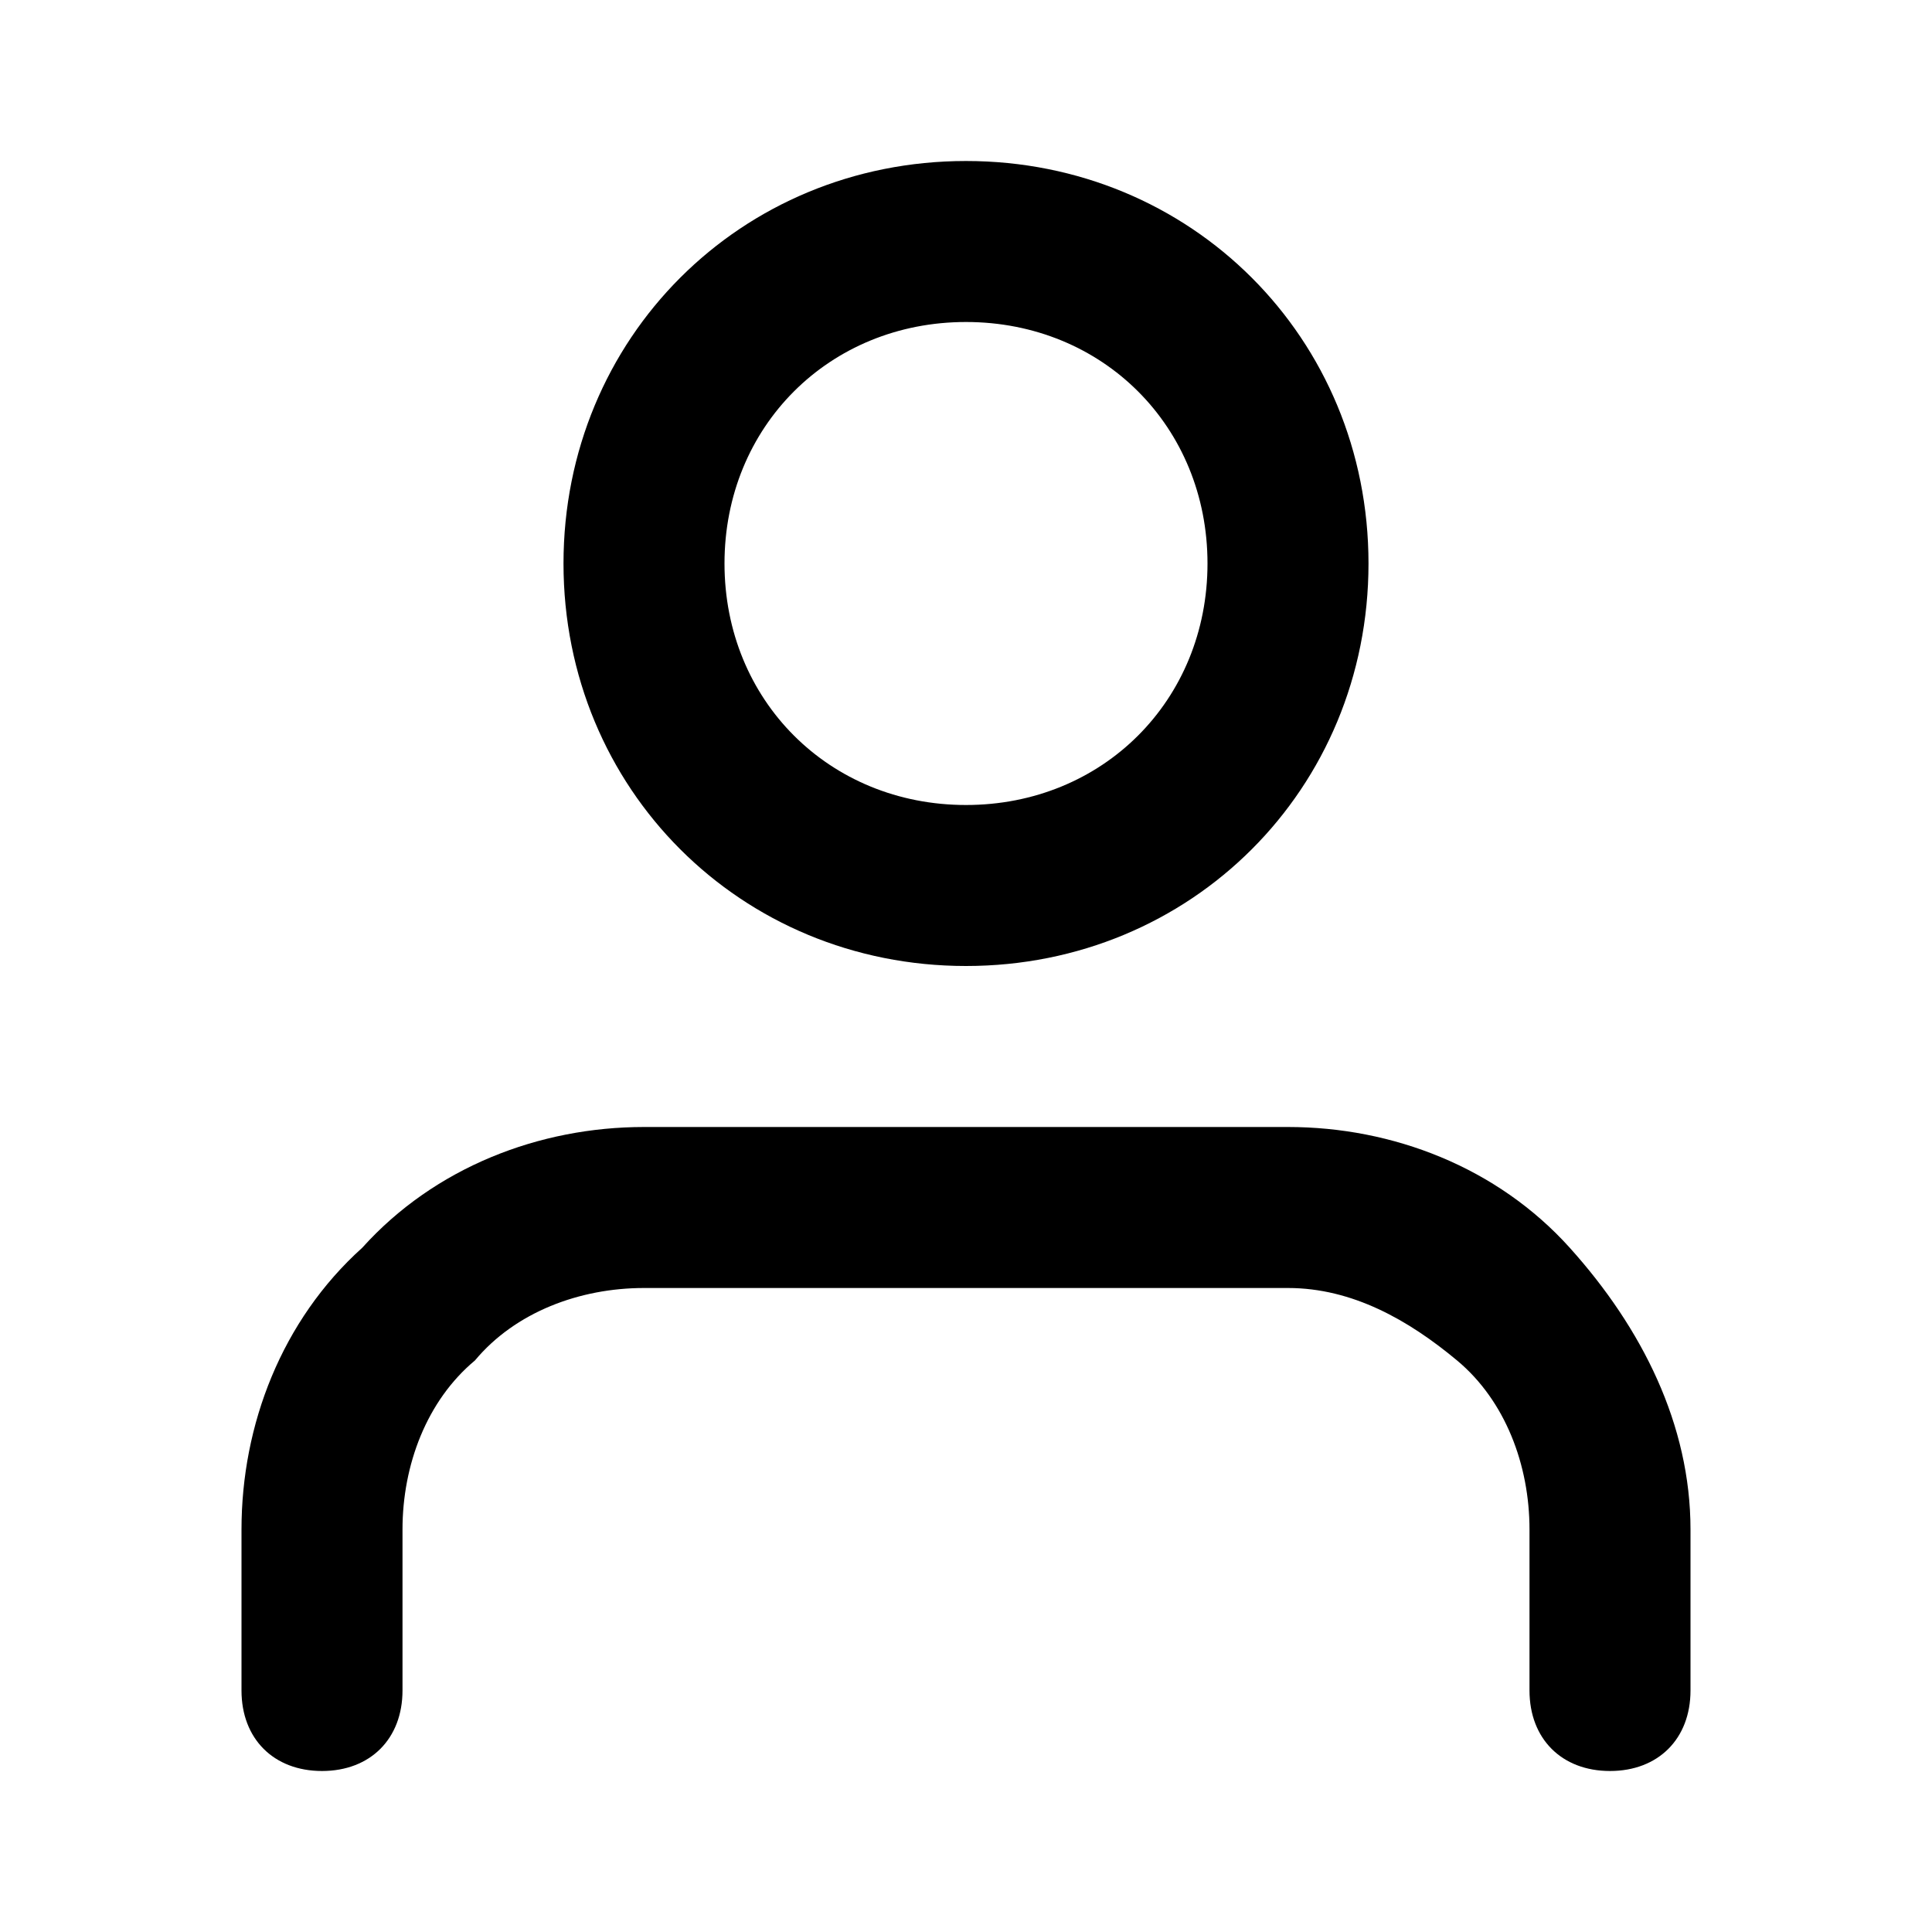 <?xml version="1.0" encoding="utf-8"?>
<!-- Generator: Adobe Illustrator 27.4.0, SVG Export Plug-In . SVG Version: 6.00 Build 0)  -->
<svg version="1.1" id="Layer_1" xmlns="http://www.w3.org/2000/svg" xmlns:xlink="http://www.w3.org/1999/xlink" x="0px" y="0px"
	 viewBox="0 0 24 24" style="enable-background:new 0 0 24 24;" xml:space="preserve">
<g>
	<path d="M20,22c-0.6,0-1-0.4-1-1v-2c0-0.8-0.3-1.6-0.9-2.1S16.8,16,16,16H8c-0.8,0-1.6,0.3-2.1,0.9C5.3,17.4,5,18.2,5,19v2
		c0,0.6-0.4,1-1,1s-1-0.4-1-1v-2c0-1.3,0.5-2.6,1.5-3.5C5.4,14.5,6.7,14,8,14h8c1.3,0,2.6,0.5,3.5,1.5S21,17.7,21,19v2
		C21,21.6,20.6,22,20,22z M12,12c-2.8,0-5-2.2-5-5s2.2-5,5-5s5,2.2,5,5S14.8,12,12,12z M12,4c-1.7,0-3,1.3-3,3s1.3,3,3,3s3-1.3,3-3
		S13.7,4,12,4z"/>
</g>
</svg>
